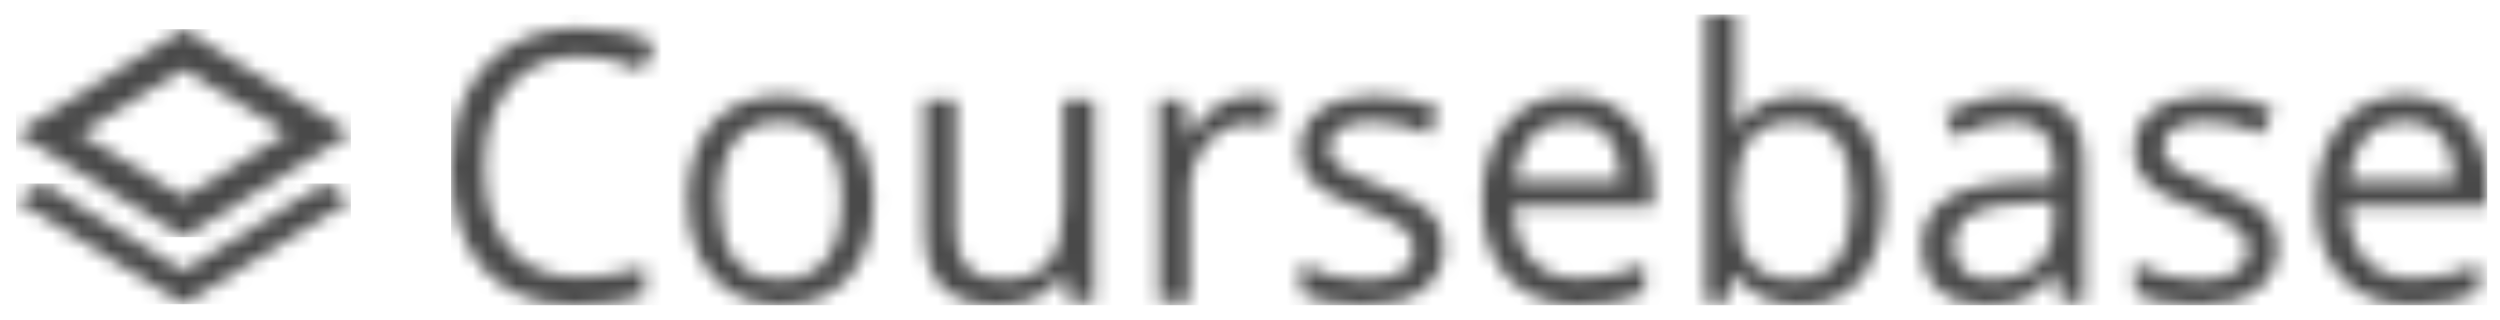 <?xml version="1.0" encoding="UTF-8"?>
<svg width="172px" height="22px" viewBox="0 0 172 22" version="1.1" xmlns="http://www.w3.org/2000/svg" xmlns:xlink="http://www.w3.org/1999/xlink">
    <title>Artboard</title>
    <defs>
        <polygon id="path-1" points="21.183 -2.22088143e-16 23.04 1.153 23.043 1.153 23.042 1.154 23.043 1.155 23.04 1.155 11.522 8.307 0.003 1.155 4.92185439e-16 1.155 0.002 1.154 4.92185439e-16 1.153 0.003 1.153 1.86 -2.22088143e-16 11.522 5.999"></polygon>
        <path d="M11.522,14.308 L4.92185439e-16,7.154 L23.043,7.154 L11.522,14.308 Z M11.522,-2.63867101e-16 L23.043,7.154 L4.92185439e-16,7.154 L11.522,-2.63867101e-16 Z M11.522,11.539 L18.665,7.154 L4.378,7.154 L11.522,11.539 Z M11.522,2.769 L4.378,7.154 L18.665,7.154 L11.522,2.769 Z" id="path-3"></path>
        <path d="M8.911,2.855 C6.872,2.855 5.262,3.534 4.081,4.892 C2.901,6.25 2.31,8.109 2.31,10.47 C2.31,12.898 2.879,14.774 4.018,16.098 C5.156,17.422 6.778,18.084 8.886,18.084 C10.18,18.084 11.657,17.851 13.316,17.386 L13.316,19.277 C12.029,19.759 10.443,20 8.556,20 C5.822,20 3.713,19.171 2.228,17.513 C0.743,15.854 5.57199361e-15,13.498 5.57199361e-15,10.444 C5.57199361e-15,8.532 0.358,6.857 1.073,5.419 C1.788,3.981 2.82,2.872 4.17,2.094 C5.52,1.316 7.108,0.926 8.936,0.926 C10.883,0.926 12.584,1.282 14.039,1.992 L13.125,3.845 C11.721,3.185 10.316,2.855 8.911,2.855 Z M29.056,12.779 C29.056,15.047 28.485,16.817 27.342,18.09 C26.2,19.363 24.622,20 22.607,20 C21.364,20 20.259,19.708 19.294,19.124 C18.33,18.541 17.585,17.703 17.06,16.612 C16.536,15.52 16.273,14.243 16.273,12.779 C16.273,10.512 16.84,8.746 17.974,7.481 C19.108,6.216 20.682,5.584 22.696,5.584 C24.643,5.584 26.189,6.231 27.336,7.525 C28.483,8.82 29.056,10.571 29.056,12.779 Z M18.457,12.779 C18.457,14.556 18.812,15.909 19.523,16.84 C20.234,17.771 21.279,18.236 22.658,18.236 C24.038,18.236 25.085,17.773 25.8,16.846 C26.515,15.92 26.873,14.564 26.873,12.779 C26.873,11.011 26.515,9.668 25.8,8.75 C25.085,7.832 24.029,7.373 22.633,7.373 C21.253,7.373 20.213,7.826 19.51,8.731 C18.808,9.636 18.457,10.986 18.457,12.779 Z M34.73,5.838 L34.73,14.86 C34.73,15.994 34.988,16.84 35.504,17.398 C36.021,17.957 36.829,18.236 37.929,18.236 C39.384,18.236 40.449,17.838 41.121,17.043 C41.794,16.248 42.13,14.949 42.13,13.147 L42.13,5.838 L44.238,5.838 L44.238,19.746 L42.499,19.746 L42.194,17.881 L42.08,17.881 C41.648,18.566 41.049,19.091 40.283,19.454 C39.518,19.818 38.644,20 37.662,20 C35.97,20 34.702,19.598 33.86,18.794 C33.018,17.991 32.597,16.705 32.597,14.937 L32.597,5.838 L34.73,5.838 Z M55.053,5.584 C55.67,5.584 56.225,5.635 56.716,5.736 L56.424,7.69 C55.848,7.563 55.34,7.5 54.9,7.5 C53.775,7.5 52.812,7.957 52.012,8.871 C51.213,9.784 50.813,10.922 50.813,12.284 L50.813,19.746 L48.706,19.746 L48.706,5.838 L50.445,5.838 L50.686,8.414 L50.788,8.414 C51.304,7.508 51.926,6.81 52.654,6.32 C53.381,5.829 54.181,5.584 55.053,5.584 Z M68.292,15.952 C68.292,17.246 67.81,18.245 66.845,18.947 C65.88,19.649 64.526,20 62.783,20 C60.938,20 59.5,19.708 58.467,19.124 L58.467,17.17 C59.136,17.508 59.853,17.775 60.619,17.97 C61.385,18.164 62.123,18.261 62.834,18.261 C63.934,18.261 64.78,18.086 65.373,17.735 C65.965,17.384 66.261,16.849 66.261,16.129 C66.261,15.588 66.026,15.125 65.557,14.74 C65.087,14.355 64.171,13.9 62.808,13.376 C61.514,12.893 60.593,12.473 60.048,12.113 C59.502,11.753 59.096,11.345 58.829,10.888 C58.562,10.431 58.429,9.886 58.429,9.251 C58.429,8.118 58.89,7.223 59.813,6.567 C60.735,5.912 62,5.584 63.608,5.584 C65.106,5.584 66.57,5.888 68,6.497 L67.251,8.211 C65.855,7.635 64.59,7.348 63.456,7.348 C62.457,7.348 61.704,7.504 61.196,7.817 C60.689,8.13 60.435,8.562 60.435,9.112 C60.435,9.484 60.53,9.801 60.72,10.063 C60.911,10.326 61.218,10.575 61.641,10.812 C62.064,11.049 62.876,11.392 64.078,11.84 C65.728,12.441 66.843,13.046 67.423,13.655 C68.002,14.264 68.292,15.03 68.292,15.952 Z M77.597,20 C75.54,20 73.918,19.374 72.729,18.122 C71.54,16.87 70.945,15.131 70.945,12.906 C70.945,10.664 71.497,8.883 72.602,7.563 C73.706,6.244 75.189,5.584 77.051,5.584 C78.794,5.584 80.173,6.157 81.189,7.303 C82.204,8.45 82.712,9.962 82.712,11.84 L82.712,13.173 L73.128,13.173 C73.171,14.805 73.583,16.045 74.366,16.891 C75.149,17.737 76.251,18.16 77.673,18.16 C79.171,18.16 80.652,17.847 82.116,17.221 L82.116,19.099 C81.371,19.42 80.666,19.651 80.002,19.791 C79.338,19.93 78.536,20 77.597,20 Z M77.025,7.348 C75.908,7.348 75.018,7.712 74.353,8.439 C73.689,9.167 73.298,10.173 73.179,11.459 L80.453,11.459 C80.453,10.131 80.157,9.114 79.564,8.407 C78.972,7.701 78.126,7.348 77.025,7.348 Z M92.778,5.609 C94.606,5.609 96.026,6.233 97.037,7.481 C98.048,8.729 98.554,10.495 98.554,12.779 C98.554,15.063 98.044,16.838 97.024,18.103 C96.005,19.368 94.589,20 92.778,20 C91.873,20 91.046,19.833 90.297,19.499 C89.548,19.165 88.919,18.651 88.412,17.957 L88.259,17.957 L87.815,19.746 L86.305,19.746 L86.305,0 L88.412,0 L88.412,4.797 C88.412,5.871 88.378,6.836 88.31,7.69 L88.412,7.69 C89.393,6.303 90.849,5.609 92.778,5.609 Z M92.474,7.373 C91.035,7.373 89.998,7.786 89.364,8.61 C88.729,9.435 88.412,10.825 88.412,12.779 C88.412,14.734 88.738,16.132 89.389,16.973 C90.041,17.815 91.086,18.236 92.524,18.236 C93.819,18.236 94.784,17.764 95.419,16.821 C96.053,15.878 96.371,14.522 96.371,12.754 C96.371,10.943 96.053,9.594 95.419,8.706 C94.784,7.817 93.802,7.373 92.474,7.373 Z M110.791,19.746 L110.372,17.767 L110.27,17.767 C109.576,18.638 108.885,19.228 108.195,19.537 C107.505,19.846 106.644,20 105.612,20 C104.232,20 103.151,19.645 102.368,18.934 C101.586,18.223 101.194,17.212 101.194,15.901 C101.194,13.092 103.441,11.62 107.935,11.485 L110.296,11.409 L110.296,10.546 C110.296,9.454 110.061,8.648 109.591,8.128 C109.121,7.608 108.37,7.348 107.338,7.348 C106.179,7.348 104.867,7.703 103.403,8.414 L102.756,6.802 C103.441,6.43 104.192,6.138 105.009,5.926 C105.825,5.715 106.644,5.609 107.465,5.609 C109.124,5.609 110.353,5.977 111.153,6.713 C111.952,7.449 112.352,8.629 112.352,10.254 L112.352,19.746 L110.791,19.746 Z M106.031,18.261 C107.342,18.261 108.373,17.902 109.121,17.183 C109.87,16.464 110.245,15.457 110.245,14.162 L110.245,12.906 L108.138,12.995 C106.462,13.054 105.254,13.314 104.514,13.775 C103.773,14.236 103.403,14.953 103.403,15.926 C103.403,16.688 103.634,17.267 104.095,17.665 C104.556,18.063 105.201,18.261 106.031,18.261 Z M125.668,15.952 C125.668,17.246 125.185,18.245 124.221,18.947 C123.256,19.649 121.902,20 120.159,20 C118.314,20 116.875,19.708 115.843,19.124 L115.843,17.17 C116.511,17.508 117.229,17.775 117.994,17.97 C118.76,18.164 119.499,18.261 120.209,18.261 C121.31,18.261 122.156,18.086 122.748,17.735 C123.341,17.384 123.637,16.849 123.637,16.129 C123.637,15.588 123.402,15.125 122.932,14.74 C122.463,14.355 121.547,13.9 120.184,13.376 C118.889,12.893 117.969,12.473 117.423,12.113 C116.877,11.753 116.471,11.345 116.205,10.888 C115.938,10.431 115.805,9.886 115.805,9.251 C115.805,8.118 116.266,7.223 117.188,6.567 C118.111,5.912 119.376,5.584 120.984,5.584 C122.482,5.584 123.946,5.888 125.376,6.497 L124.627,8.211 C123.231,7.635 121.965,7.348 120.831,7.348 C119.833,7.348 119.08,7.504 118.572,7.817 C118.064,8.13 117.81,8.562 117.81,9.112 C117.81,9.484 117.906,9.801 118.096,10.063 C118.286,10.326 118.593,10.575 119.016,10.812 C119.439,11.049 120.252,11.392 121.453,11.84 C123.104,12.441 124.219,13.046 124.798,13.655 C125.378,14.264 125.668,15.03 125.668,15.952 Z M134.972,20 C132.916,20 131.293,19.374 130.104,18.122 C128.915,16.87 128.321,15.131 128.321,12.906 C128.321,10.664 128.873,8.883 129.977,7.563 C131.082,6.244 132.565,5.584 134.426,5.584 C136.17,5.584 137.549,6.157 138.565,7.303 C139.58,8.45 140.088,9.962 140.088,11.84 L140.088,13.173 L130.504,13.173 C130.546,14.805 130.959,16.045 131.742,16.891 C132.524,17.737 133.627,18.16 135.048,18.16 C136.546,18.16 138.027,17.847 139.491,17.221 L139.491,19.099 C138.747,19.42 138.042,19.651 137.378,19.791 C136.713,19.93 135.912,20 134.972,20 Z M134.401,7.348 C133.284,7.348 132.393,7.712 131.729,8.439 C131.065,9.167 130.673,10.173 130.555,11.459 L137.828,11.459 C137.828,10.131 137.532,9.114 136.94,8.407 C136.347,7.701 135.501,7.348 134.401,7.348 Z" id="path-5"></path>
    </defs>
    <g id="Artboard" stroke="none" stroke-width="1" fill="none" fill-rule="evenodd">
        <g id="coursebase" transform="translate(1.102, 1)">
            <g id="Fill-1-Clipped" transform="translate(0, 11.625)">
                <mask id="mask-2" fill="white">
                    <use xlink:href="#path-1"></use>
                </mask>
                <g id="path-1"></g>
                <polygon id="Fill-1" fill="#494949" fill-rule="nonzero" mask="url(#mask-2)" points="-0.001 8.307 23.043 8.307 23.043 -5.28156345e-05 -0.001 -5.28156345e-05"></polygon>
            </g>
            <g id="Fill-4-Clipped" transform="translate(0, 1.01)">
                <mask id="mask-4" fill="white">
                    <use xlink:href="#path-3"></use>
                </mask>
                <g id="path-3"></g>
                <polygon id="Fill-4" fill="#494949" fill-rule="nonzero" mask="url(#mask-4)" points="-0.001 14.31 23.043 14.31 23.043 -0.001 -0.001 -0.001"></polygon>
            </g>
            <g id="Fill-7-Clipped" transform="translate(29.93, 0)">
                <mask id="mask-6" fill="white">
                    <use xlink:href="#path-5"></use>
                </mask>
                <g id="path-5"></g>
                <polygon id="Fill-7" fill="#494949" fill-rule="nonzero" mask="url(#mask-6)" points="-5.28156345e-05 20.001 140.089 20.001 140.089 0 -5.28156345e-05 0"></polygon>
            </g>
        </g>
    </g>
</svg>